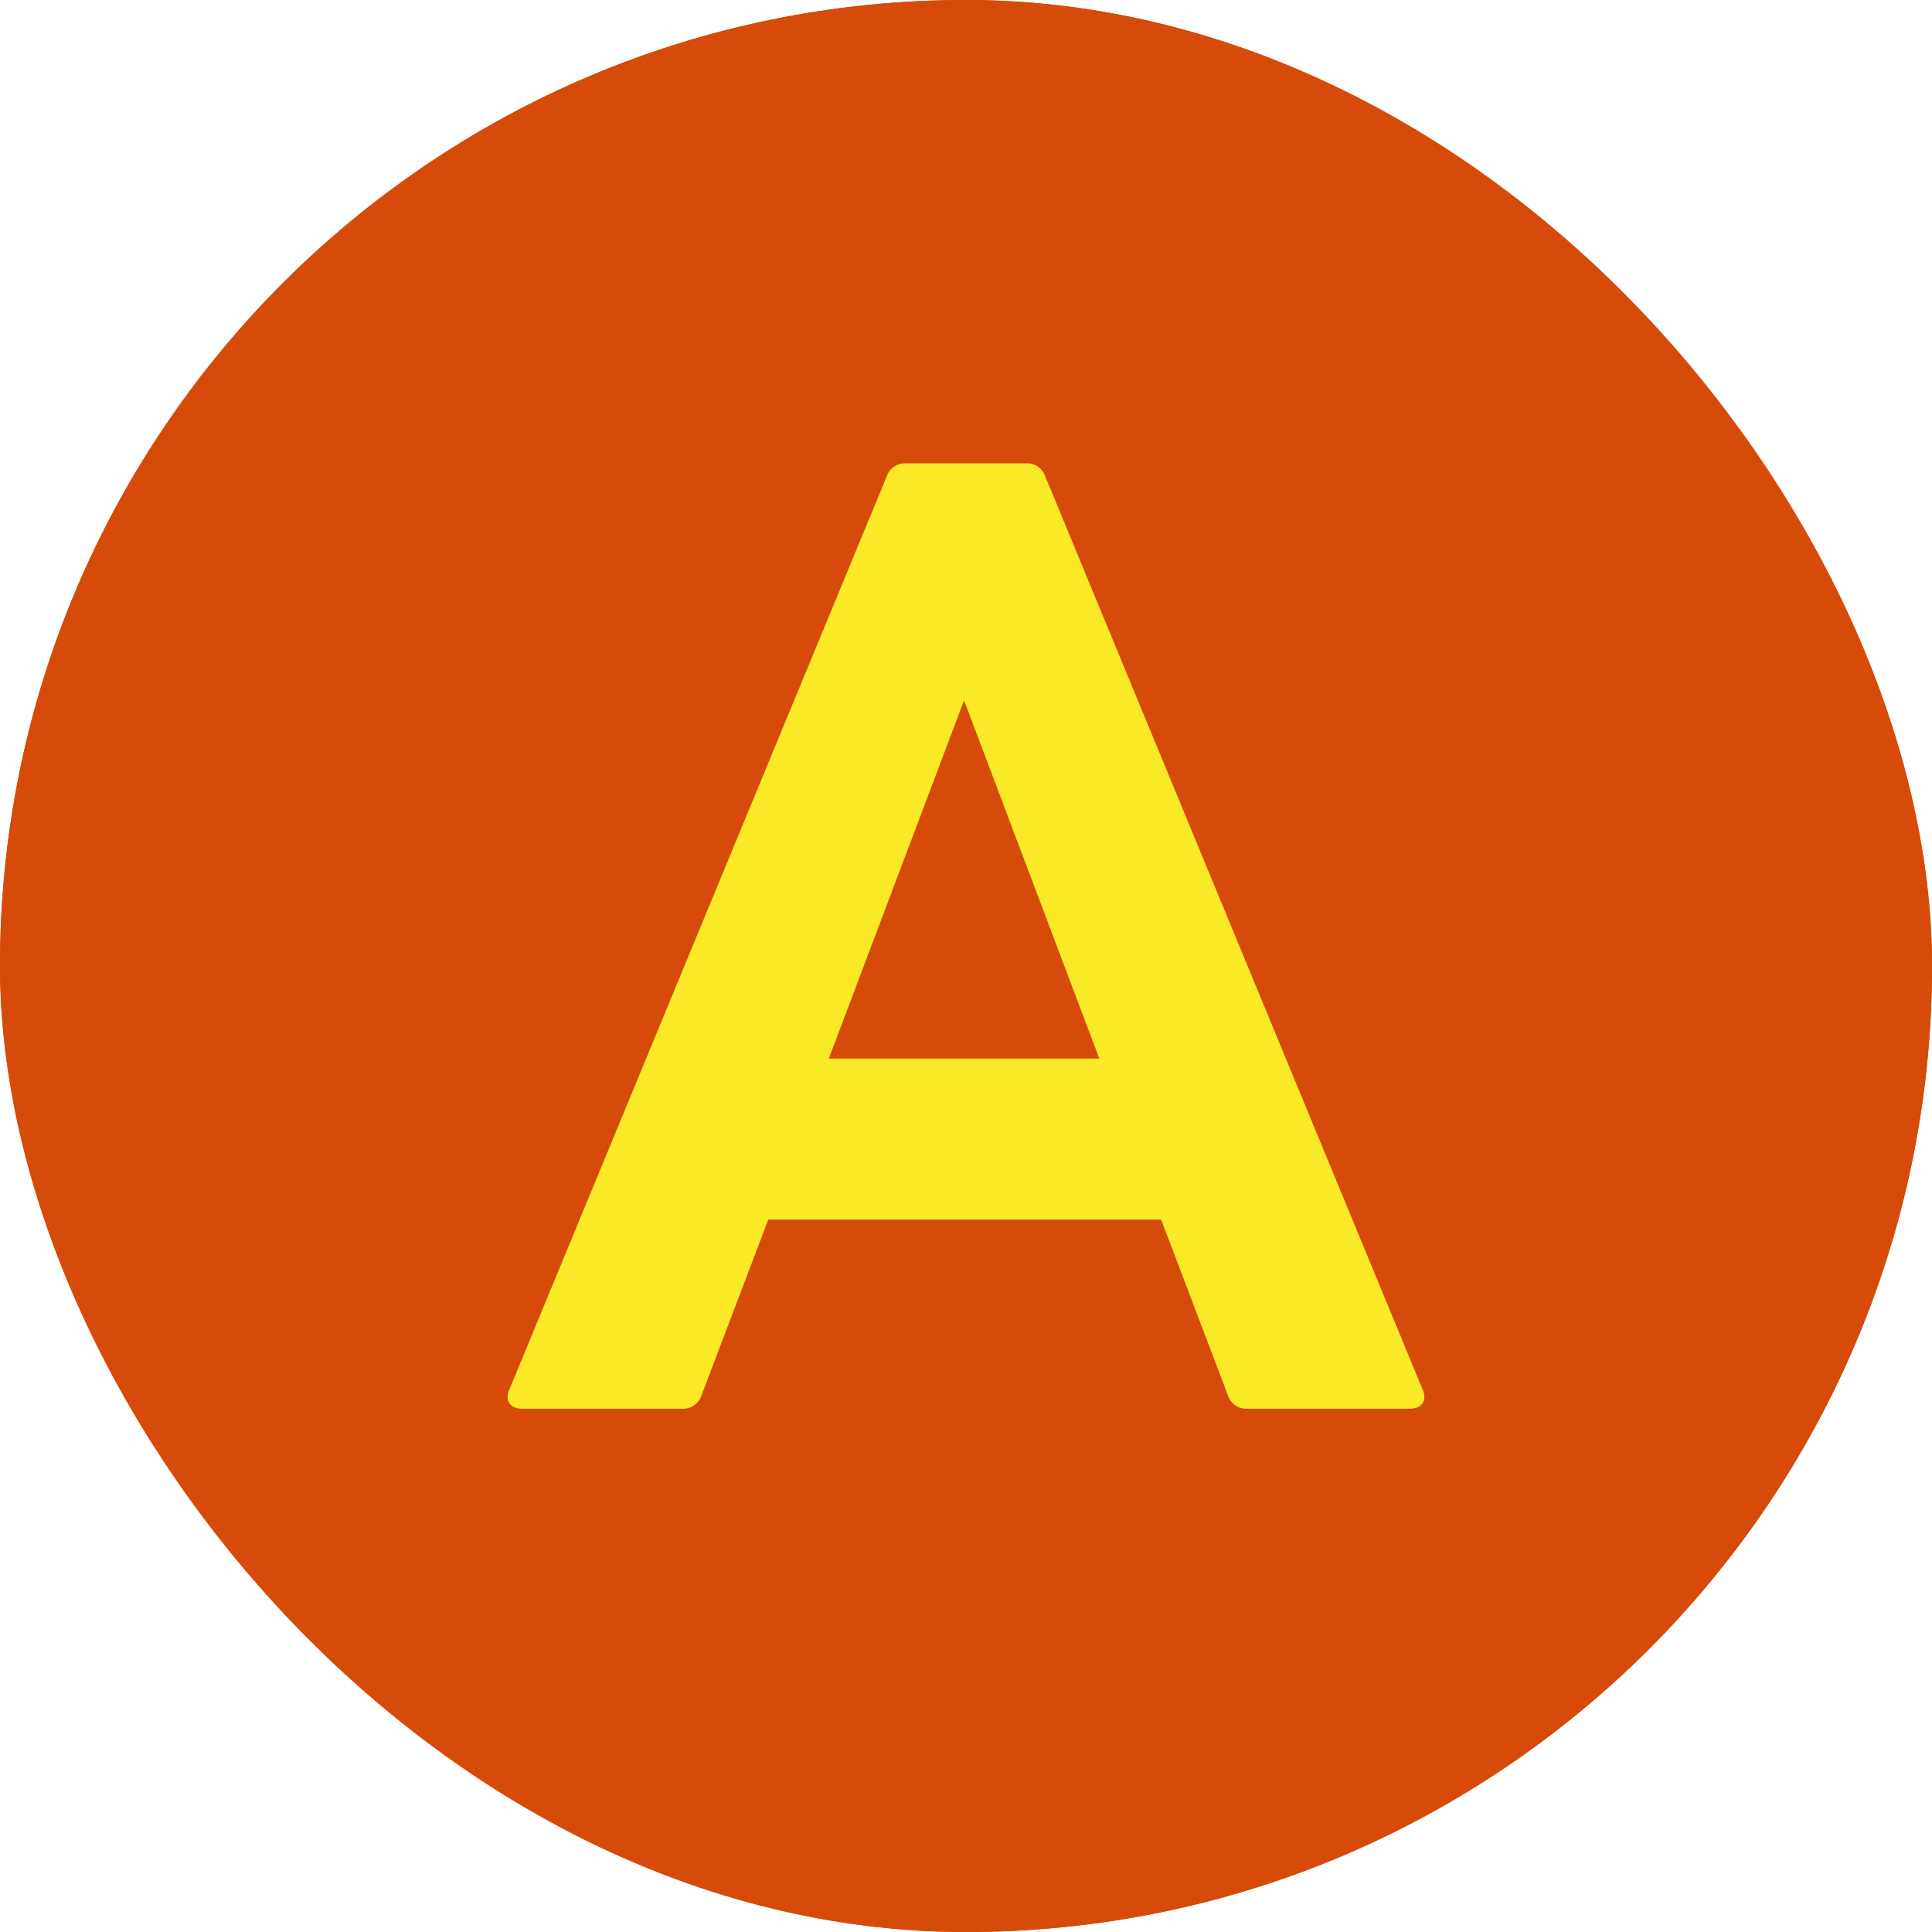 <svg xmlns="http://www.w3.org/2000/svg" width="48" height="48" viewBox="0 0 48 48">
  <g id="icon__a" transform="translate(-300 -7274)">
    <g id="長方形_125" data-name="長方形 125" transform="translate(300 7274)" fill="#d64b09" stroke="#d64b09" stroke-width="2">
      <rect width="48" height="48" rx="24" stroke="none"/>
      <rect x="1" y="1" width="46" height="46" rx="23" fill="none"/>
    </g>
    <path id="パス_1433" data-name="パス 1433" d="M-11.024,0h3.968a.479.479,0,0,0,.48-.32L-4.912-4.7h9.76L6.512-.32a.479.479,0,0,0,.48.32h4.032c.288,0,.448-.192.32-.48L1.968-23.168a.479.479,0,0,0-.48-.32H-1.488a.479.479,0,0,0-.48.32L-11.344-.48C-11.472-.192-11.312,0-11.024,0Zm7.616-8.7,3.36-8.9,3.36,8.9Z" transform="translate(324 7309)" fill="#f9e926"/>
  </g>
</svg>
